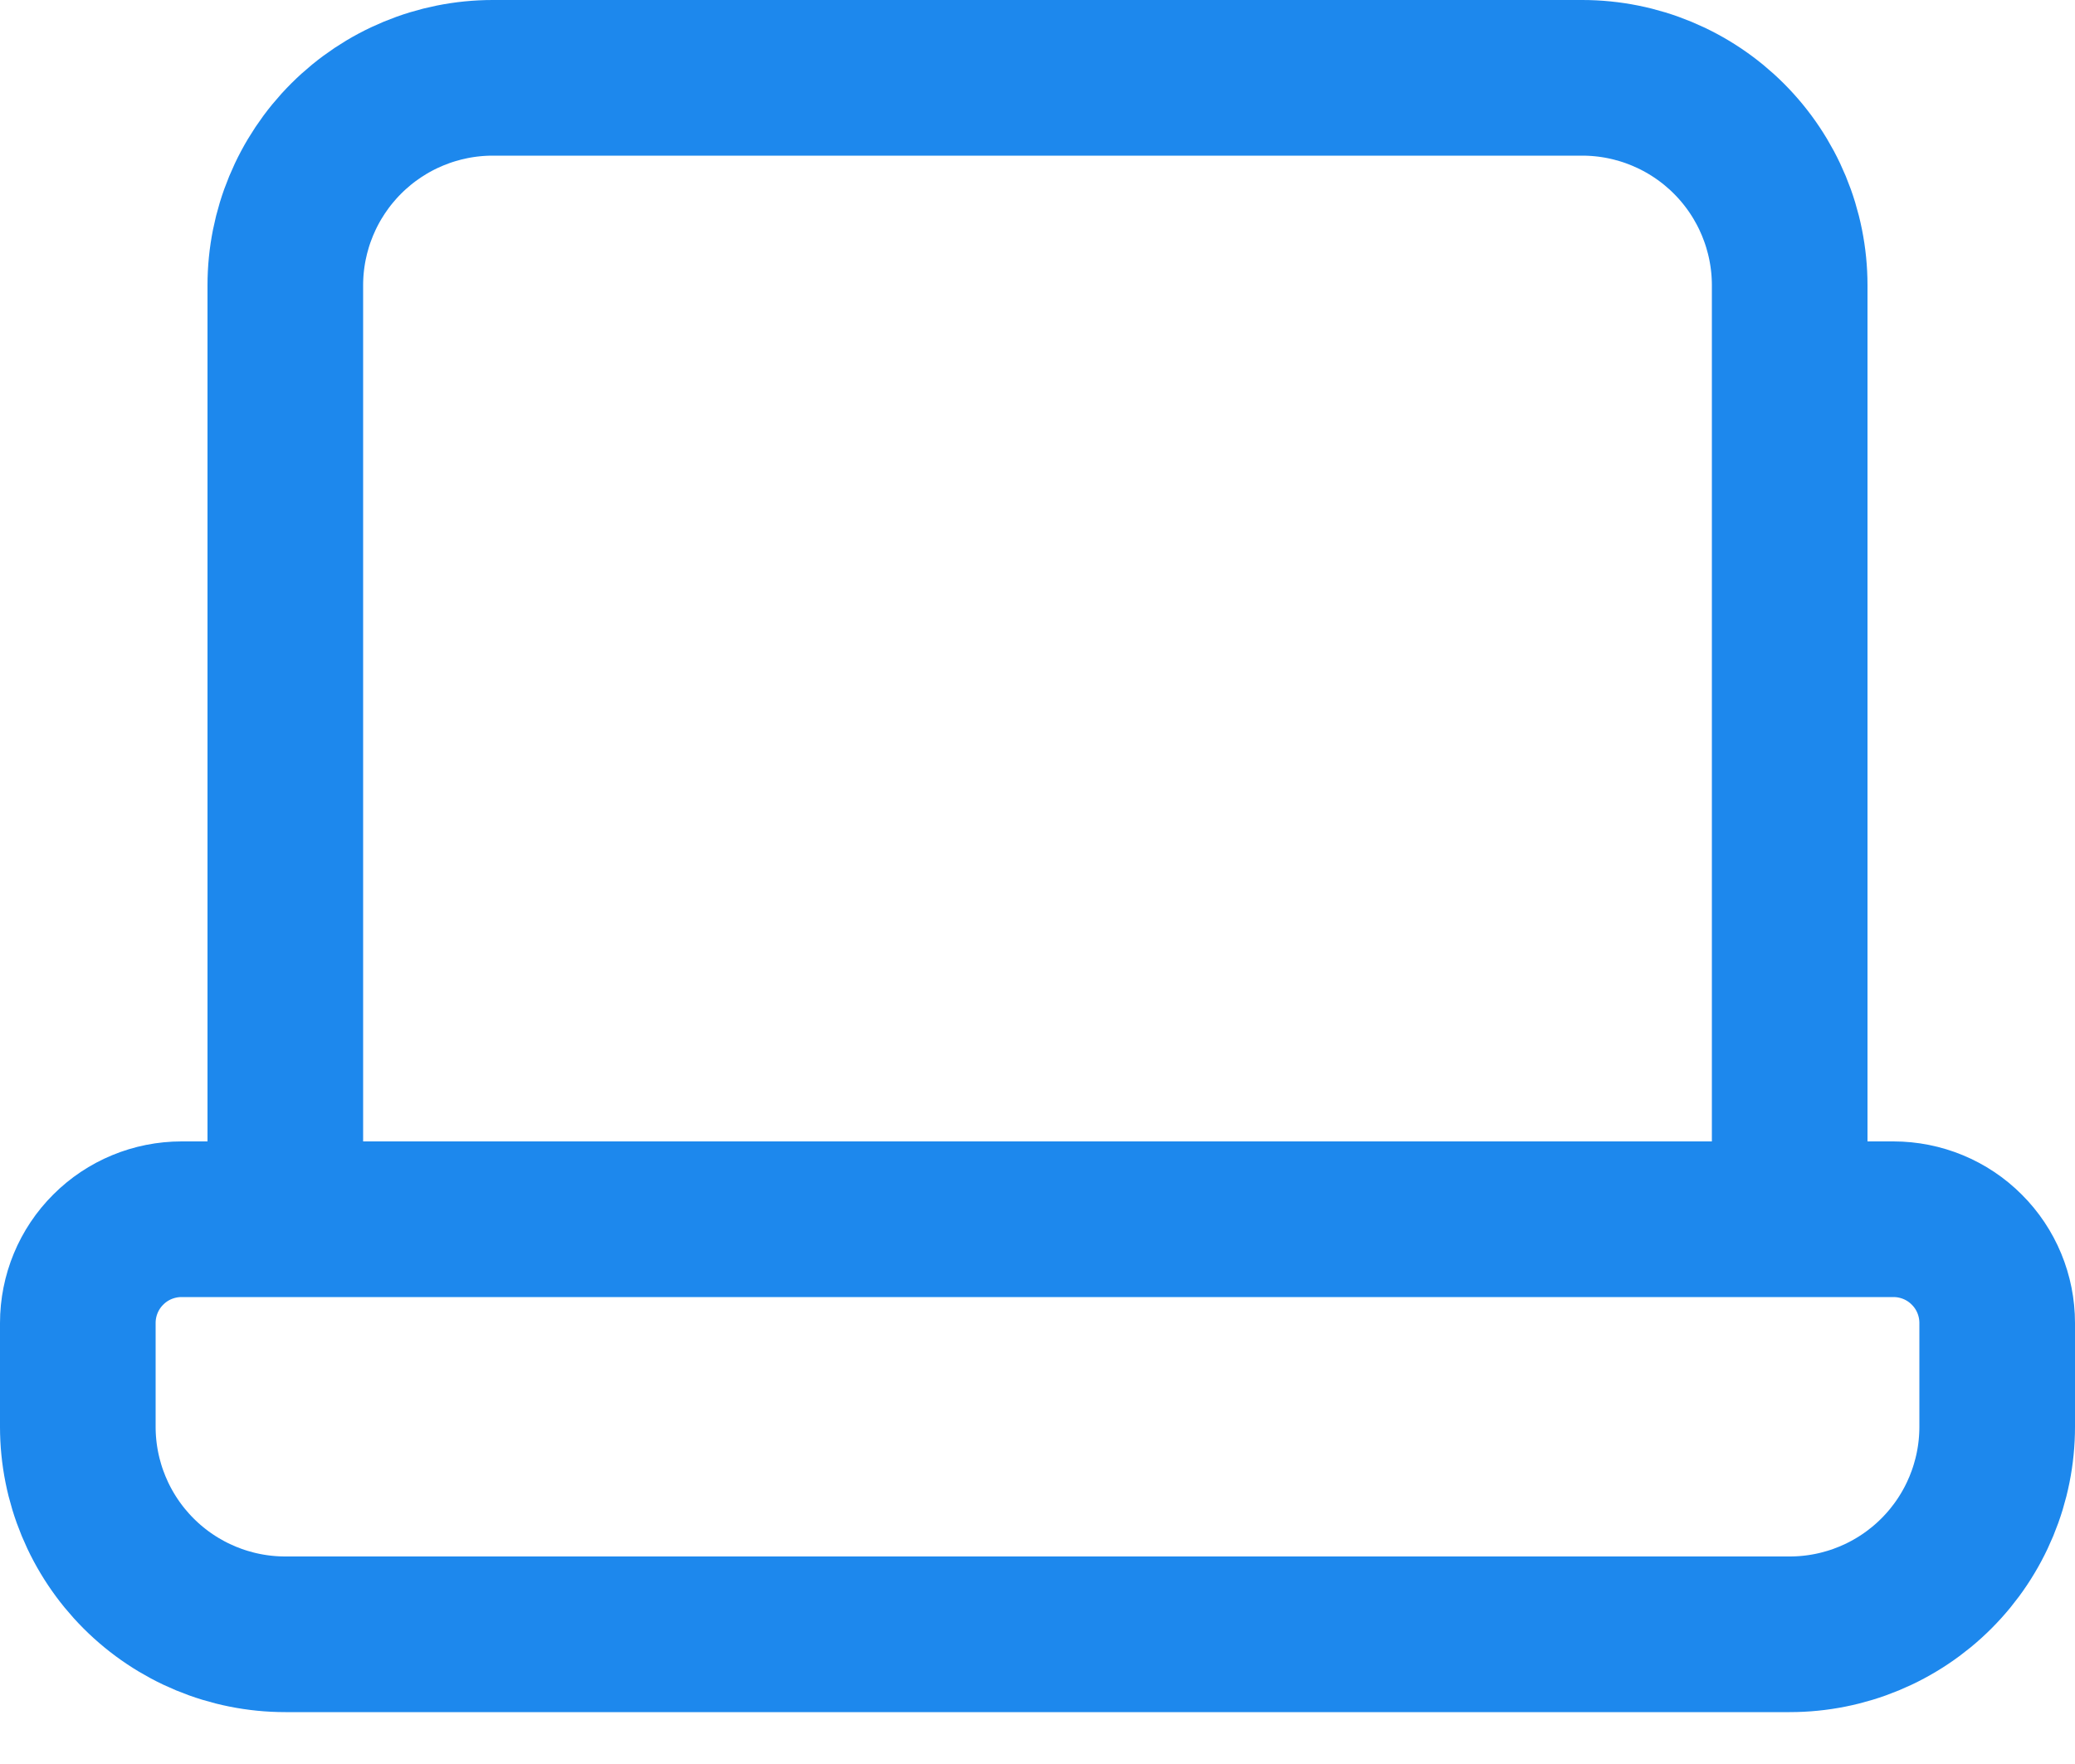 <svg width="20" height="17" viewBox="0 0 20 17" fill="none" xmlns="http://www.w3.org/2000/svg">
<path d="M2.75 2.75C2.75 2.22 2.961 1.711 3.336 1.336C3.711 0.961 4.22 0.75 4.75 0.75H15.25C15.78 0.75 16.289 0.961 16.664 1.336C17.039 1.711 17.25 2.22 17.25 2.75V11.75H2.75V2.75ZM0.75 12.75C0.75 12.485 0.855 12.23 1.043 12.043C1.23 11.855 1.485 11.75 1.75 11.75H18.25C18.515 11.75 18.77 11.855 18.957 12.043C19.145 12.23 19.25 12.485 19.25 12.75V13.75C19.25 14.28 19.039 14.789 18.664 15.164C18.289 15.539 17.78 15.75 17.25 15.75H2.75C2.22 15.75 1.711 15.539 1.336 15.164C0.961 14.789 0.75 14.28 0.75 13.75V12.75Z" stroke="#1D88ED" stroke-width="1.5" stroke-linecap="round" stroke-linejoin="round"/>
</svg>
